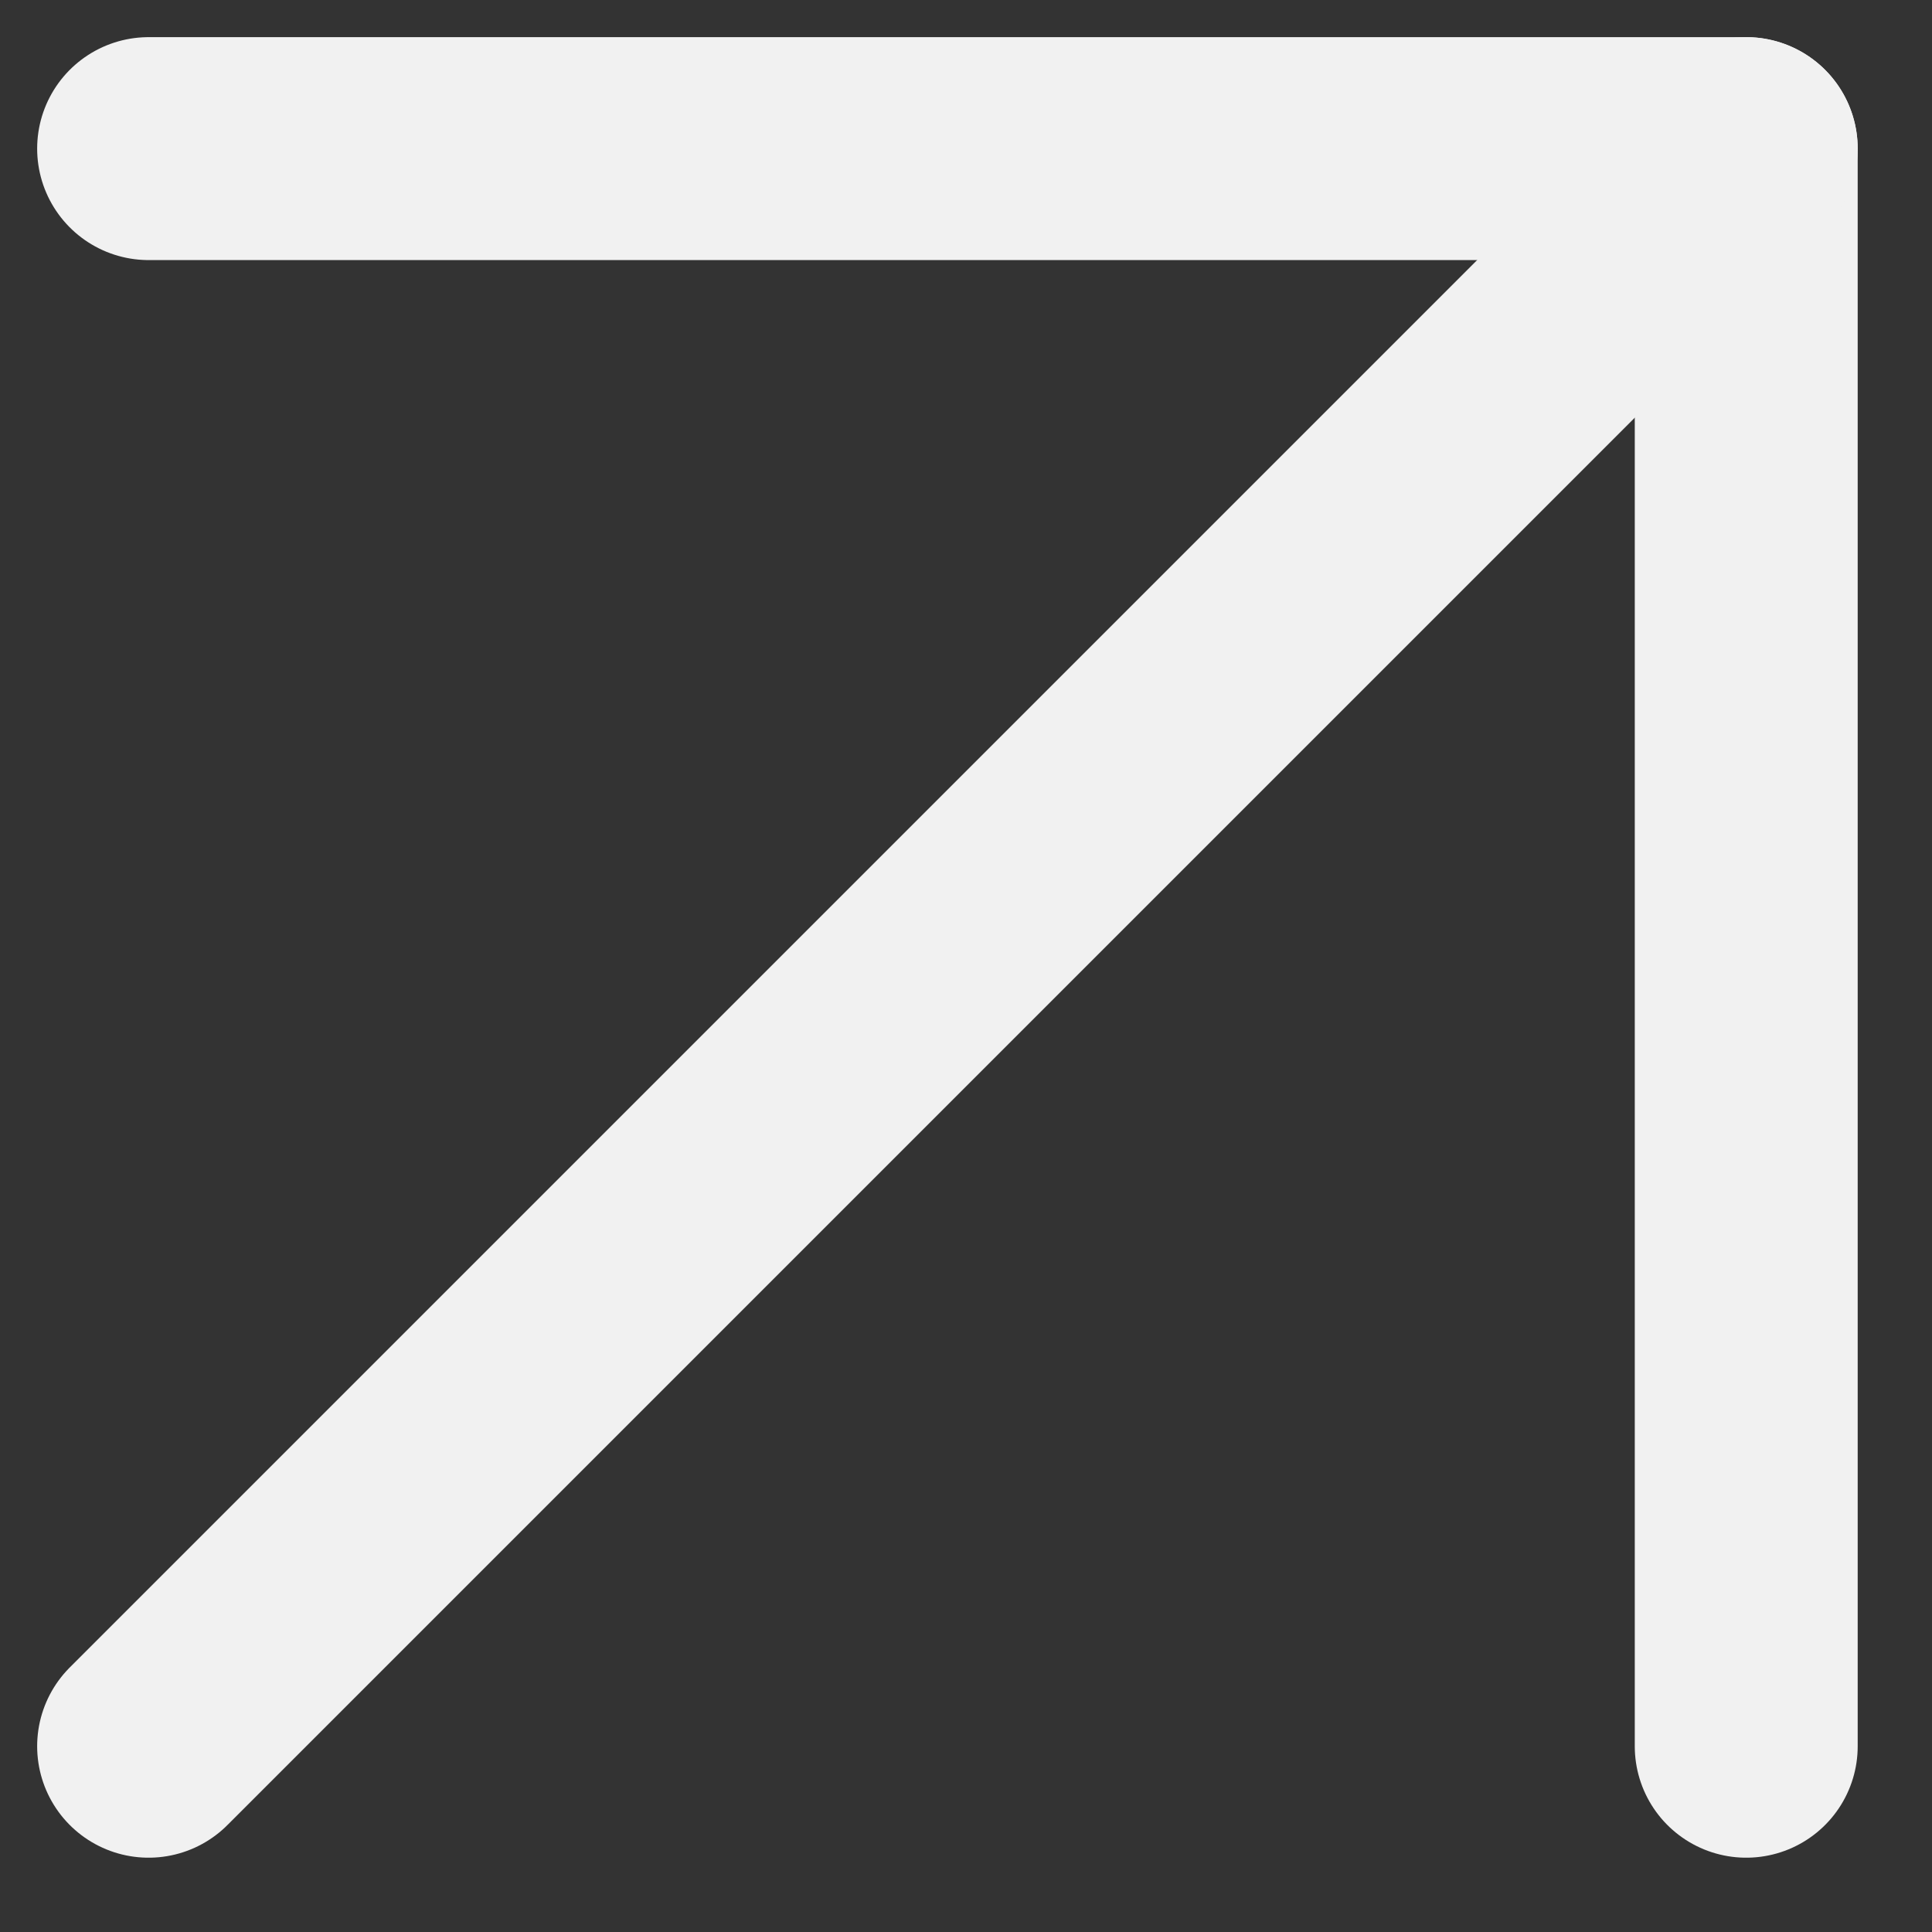 <?xml version="1.0" encoding="UTF-8"?> <svg xmlns="http://www.w3.org/2000/svg" width="13" height="13" viewBox="0 0 13 13" fill="none"><rect x="0" y="0" width="13" height="13" fill="#333333" stroke="none"/><path d="M1 1H11.75V11.75" stroke="#F1F1F1" stroke-width="1.5" stroke-linecap="round" stroke-linejoin="round"></path><path d="M1 11.75L11.75 1" stroke="#F1F1F1" stroke-width="1.5" stroke-linecap="round" stroke-linejoin="round"></path></svg> 